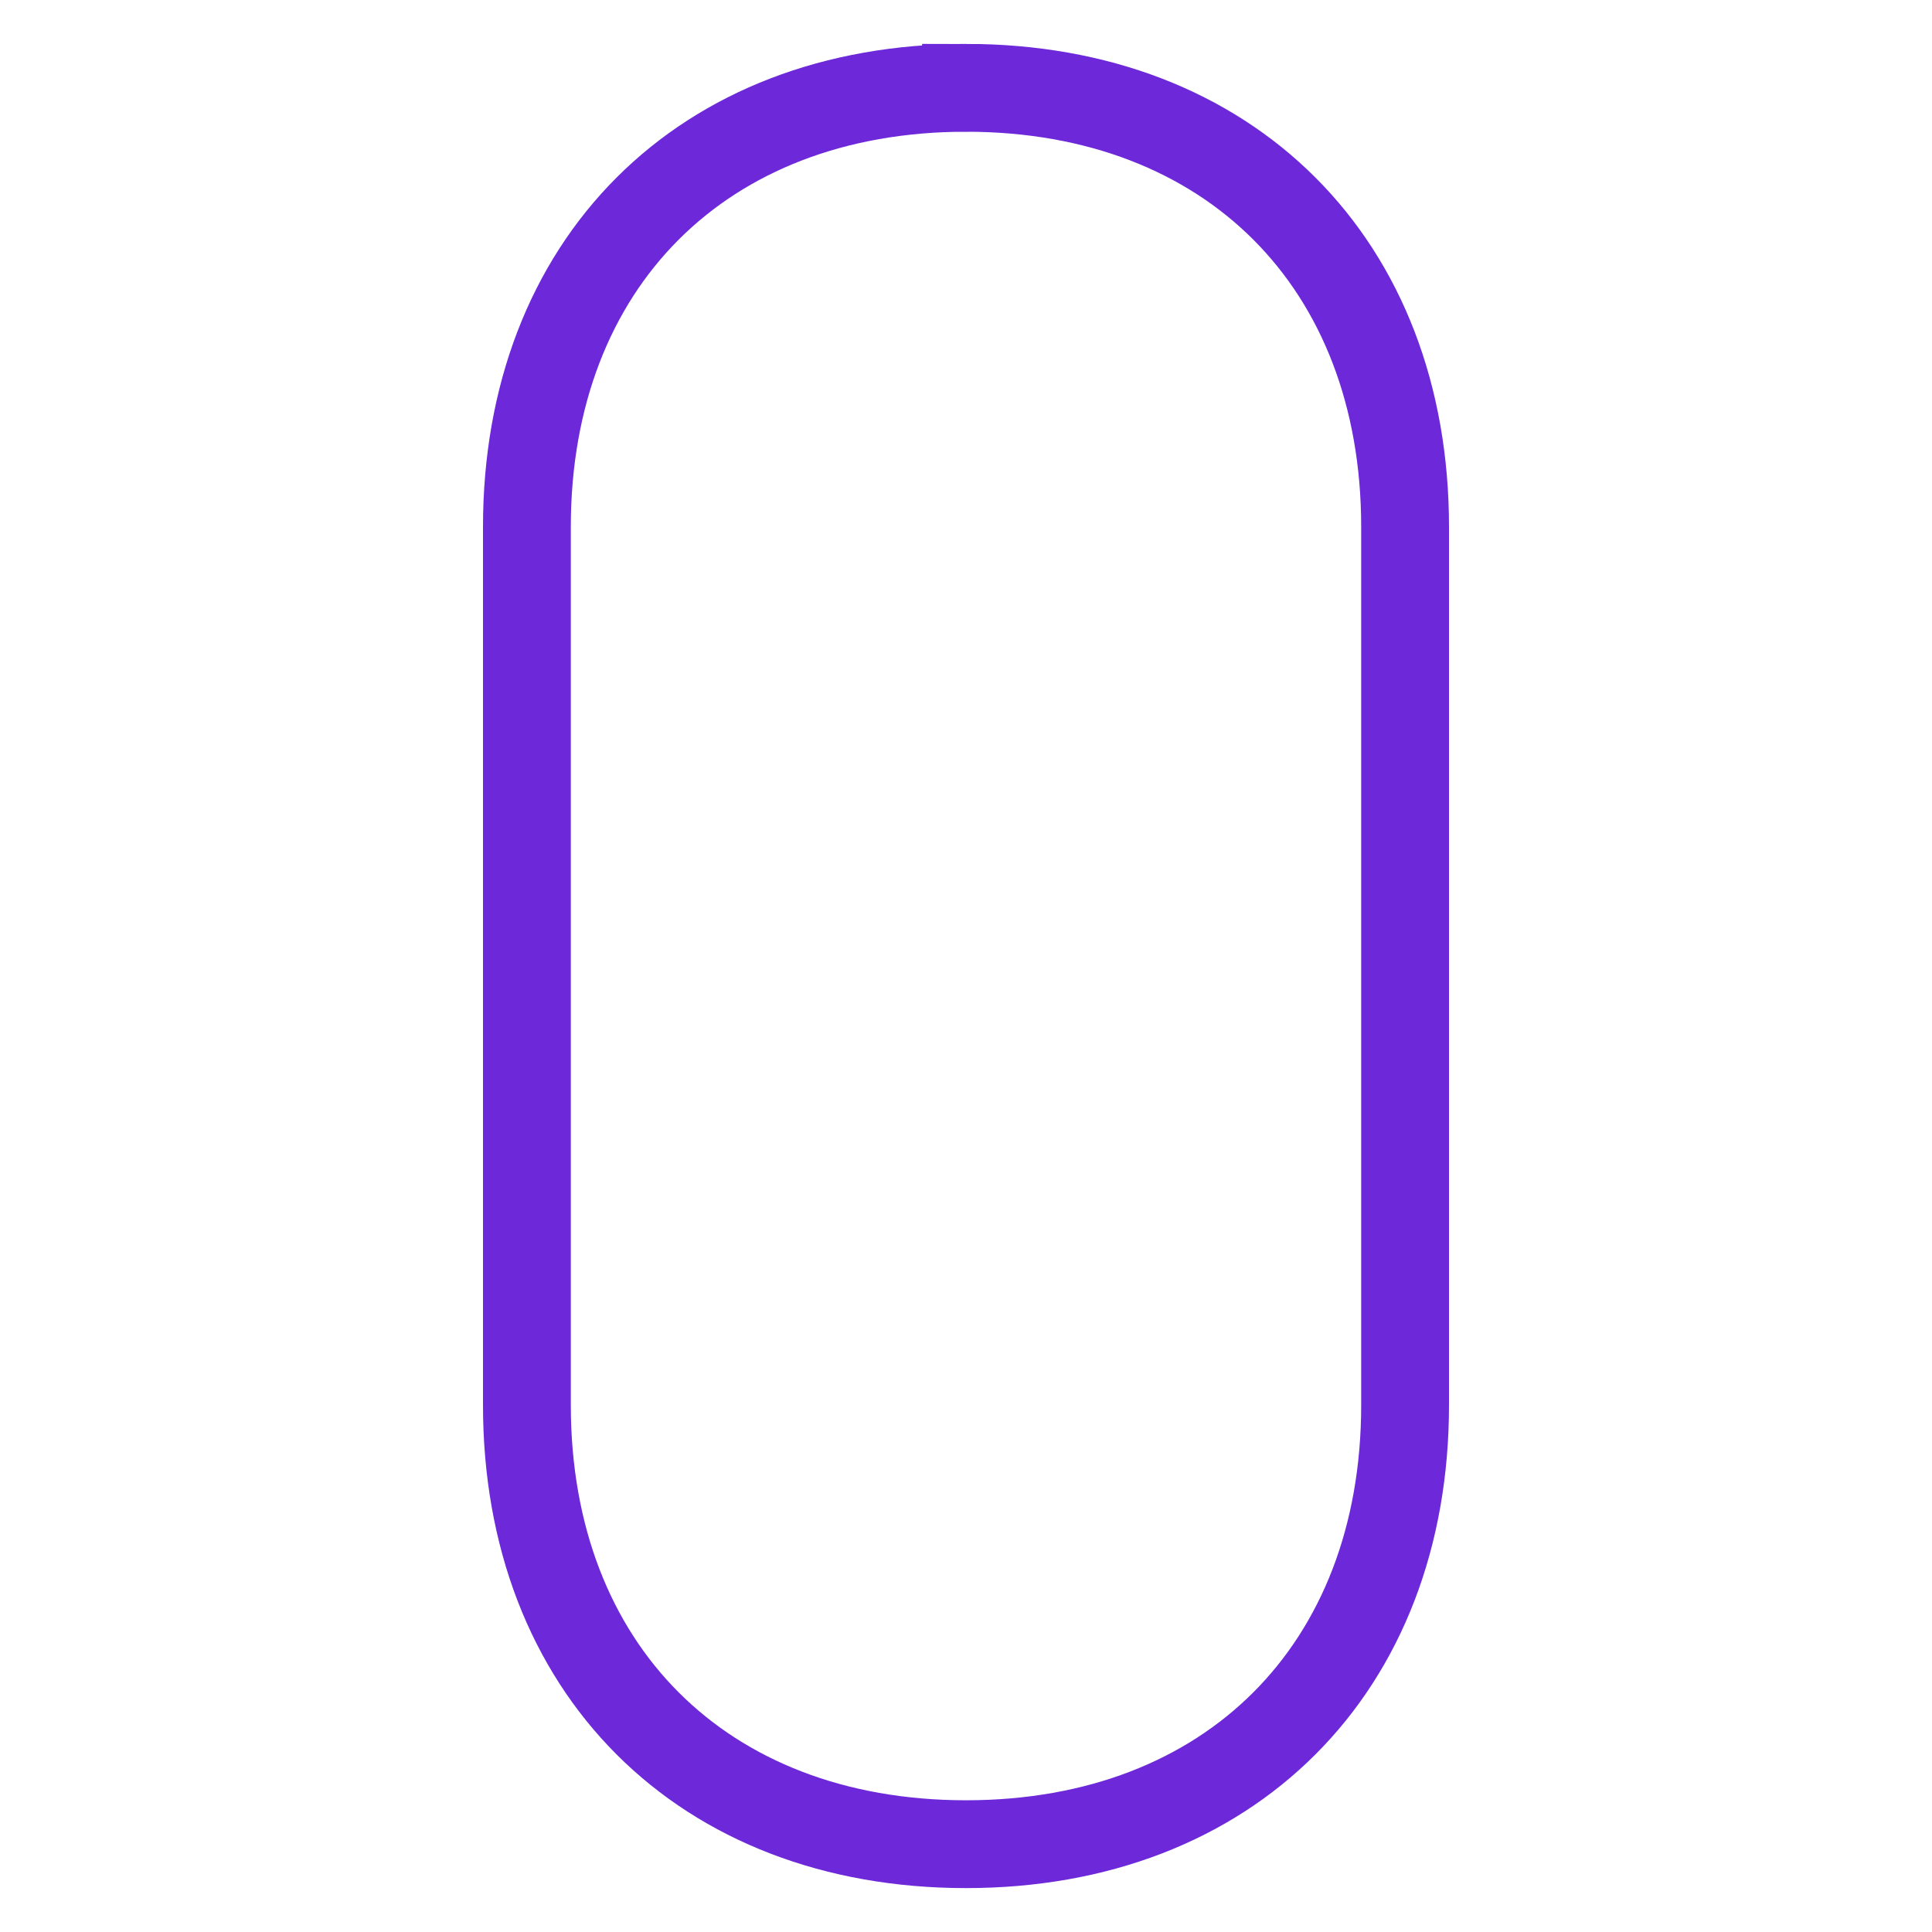 <svg xmlns="http://www.w3.org/2000/svg" version="1.1" xmlns:xlink="http://www.w3.org/1999/xlink" xmlns:svgjs="http://svgjs.dev/svgjs" width="64" height="64"><svg xmlns="http://www.w3.org/2000/svg" viewBox="22 10 20 44" width="64" height="64">
  <!-- 3D Nail Body -->
  <path d="M32 12c-6 0-10 4-10 10v20c0 6 4 10 10 10s10-4 10-10V22c0-6-4-10-10-10z" fill="url(#nailGradient)" stroke="#6d28d9" stroke-width="2"></path>
  
  <!-- Shine Effect -->
  <path d="M30 14c-4 0-7 3-7 6v18c0 4 3 7 7 7s3-2 5-4V18c-1-2-3-4-5-4z" fill="url(#shineGradient)" opacity="0.8"></path>
  
  <!-- Gradient Definitions -->
  <defs>
    <linearGradient id="SvgjsLinearGradient1024" x1="0%" y1="0%" x2="0%" y2="100%">
      <stop offset="0%" style="stop-color:#8b5cf6;stop-opacity:1"></stop>
      <stop offset="100%" style="stop-color:#6d28d9;stop-opacity:1"></stop>
    </linearGradient>
    <linearGradient id="SvgjsLinearGradient1023" x1="0%" y1="0%" x2="0%" y2="100%">
      <stop offset="0%" style="stop-color:#ffffff;stop-opacity:0.8"></stop>
      <stop offset="100%" style="stop-color:#ddd6fe;stop-opacity:0.2"></stop>
    </linearGradient>
    <linearGradient id="SvgjsLinearGradient1022" x1="0%" y1="0%" x2="0%" y2="100%">
      <stop offset="0%" style="stop-color:#4c1d95;stop-opacity:1"></stop>
      <stop offset="100%" style="stop-color:#6d28d9;stop-opacity:1"></stop>
    </linearGradient>
  </defs>
</svg><style>@media (prefers-color-scheme: light) { :root { filter: contrast(1) brightness(1); } }
@media (prefers-color-scheme: dark) { :root { filter: none; } }
</style></svg>